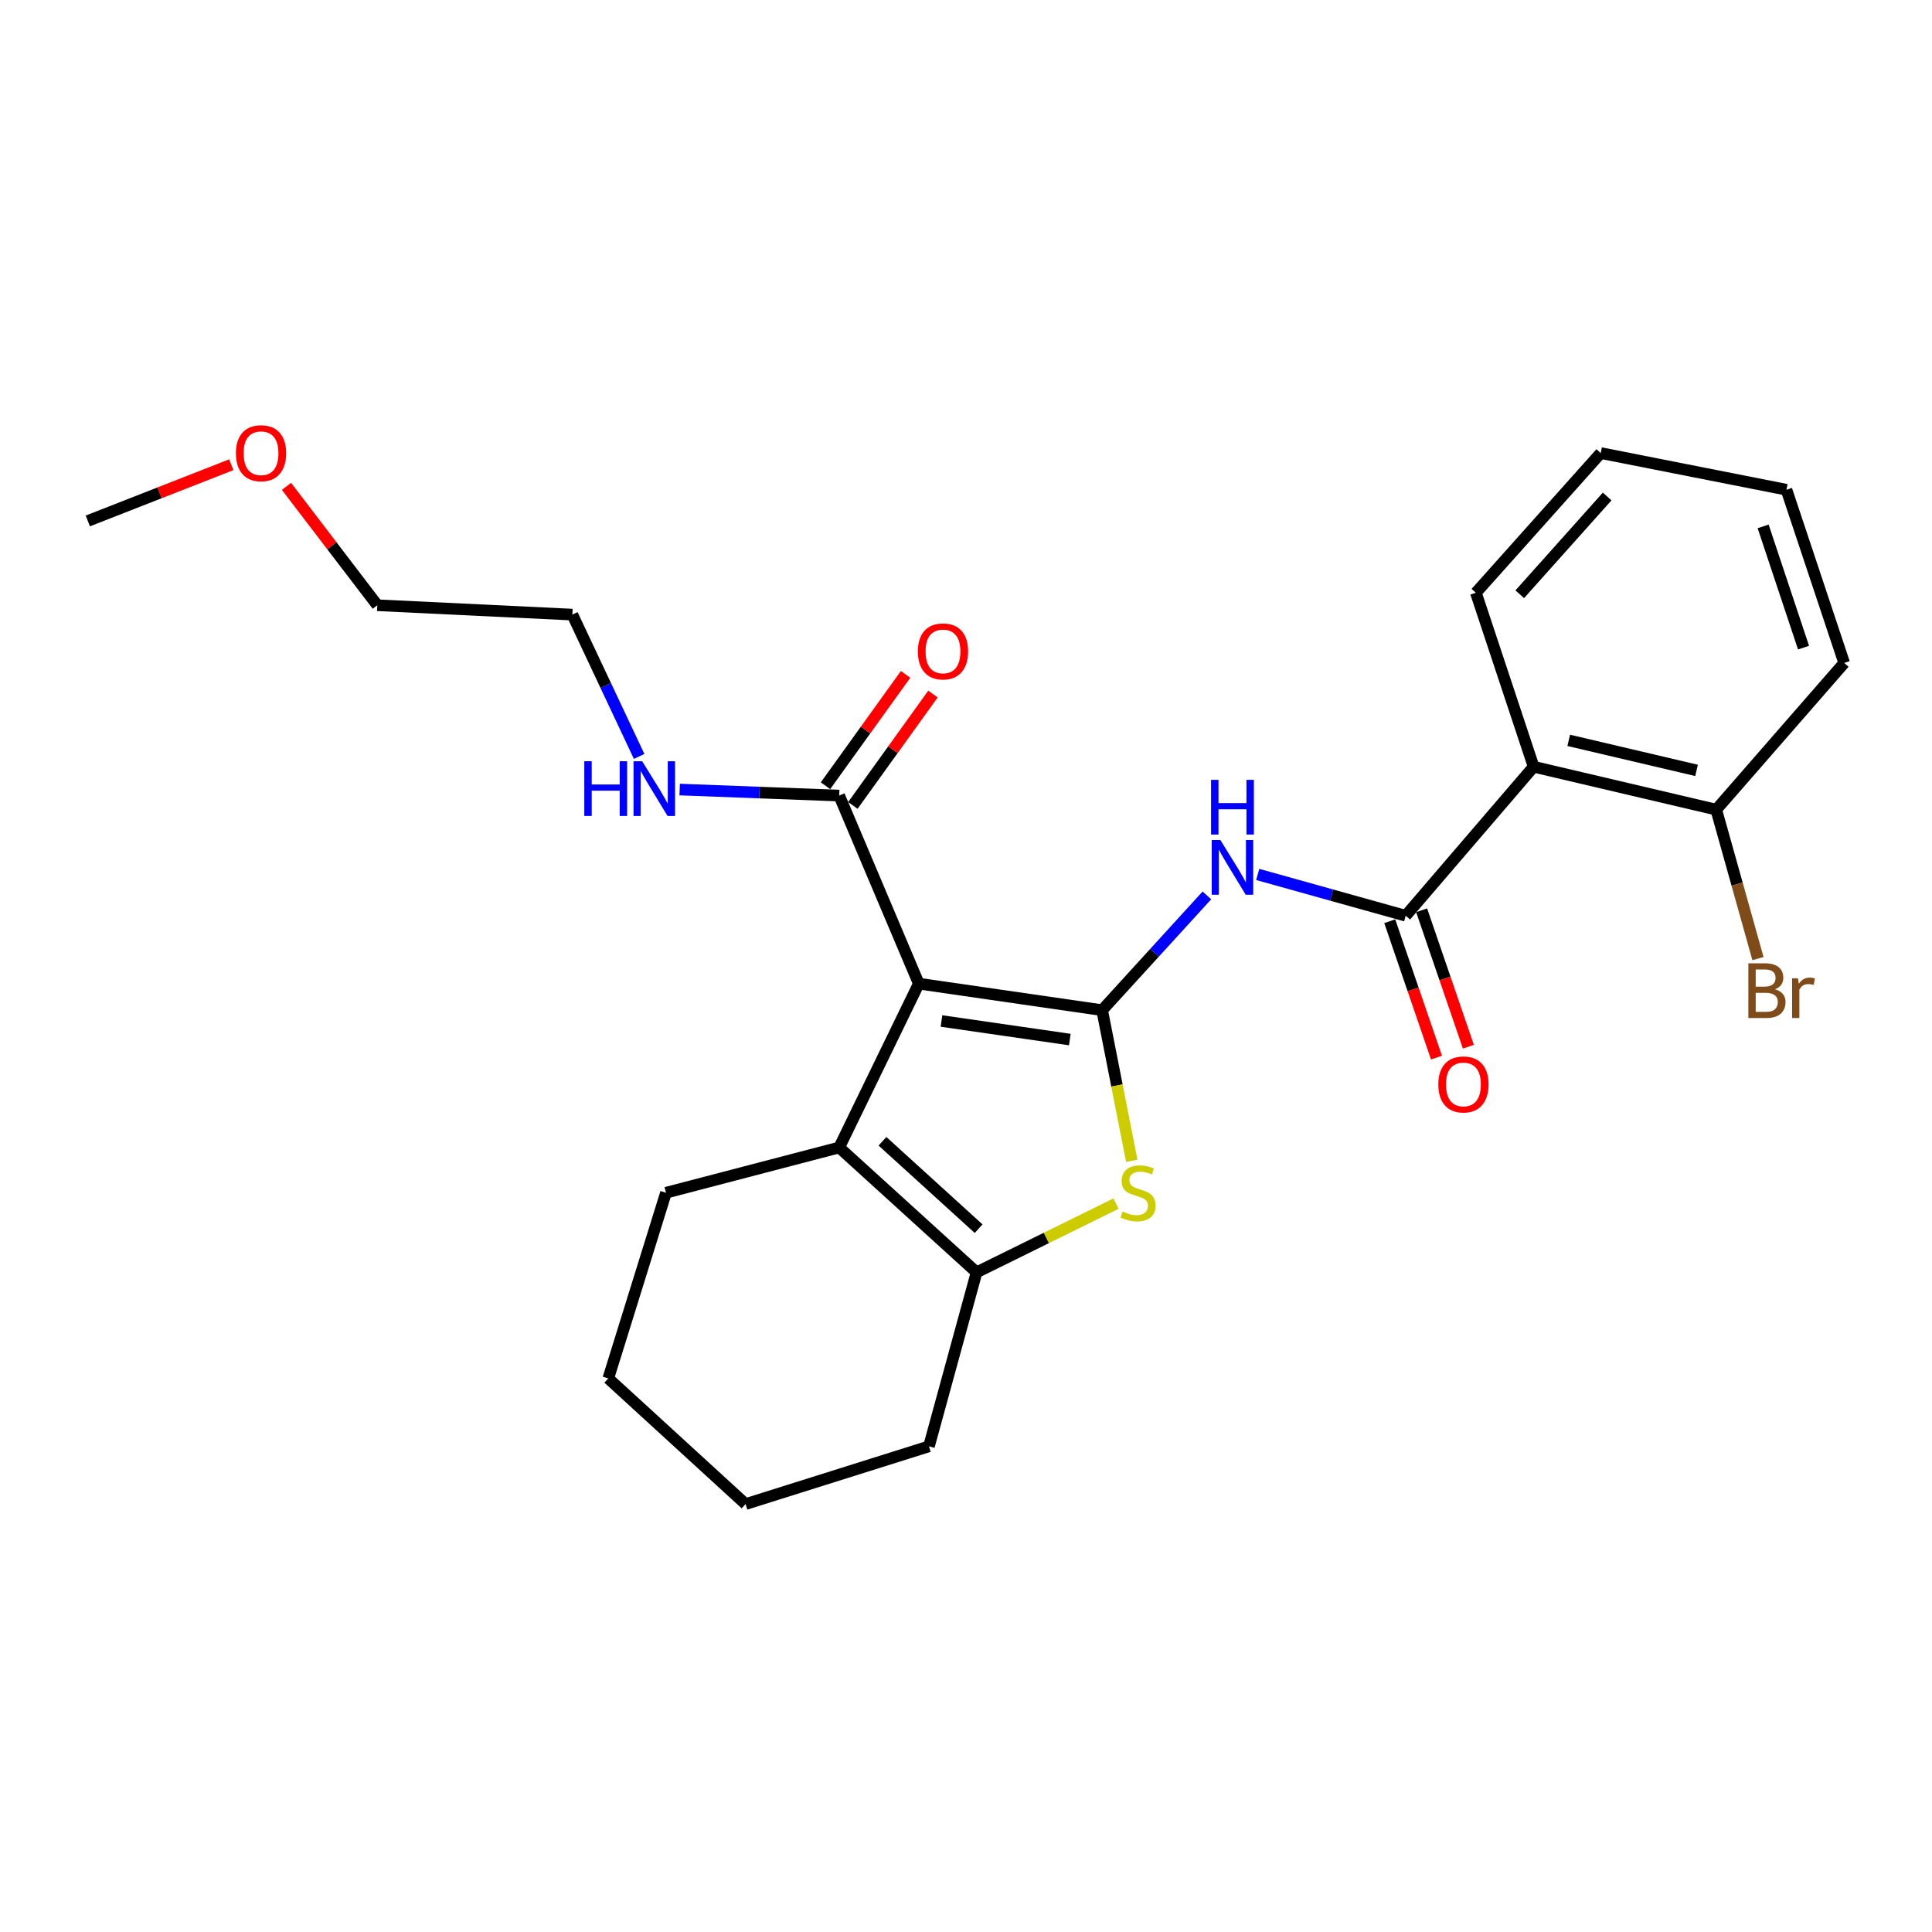 <?xml version='1.0' encoding='iso-8859-1'?>
<svg version='1.1' baseProfile='full'
              xmlns='http://www.w3.org/2000/svg'
                      xmlns:rdkit='http://www.rdkit.org/xml'
                      xmlns:xlink='http://www.w3.org/1999/xlink'
                  xml:space='preserve'
width='1000px' height='1000px' viewBox='0 0 1000 1000'>
<!-- END OF HEADER -->
<rect style='opacity:1.0;fill:#FFFFFF;stroke:none' width='1000' height='1000' x='0' y='0'> </rect>
<path class='bond-0' d='M 570.465,522.863 L 475.571,509.136' style='fill:none;fill-rule:evenodd;stroke:#000000;stroke-width:6px;stroke-linecap:butt;stroke-linejoin:miter;stroke-opacity:1' />
<path class='bond-0' d='M 553.733,538.073 L 487.307,528.464' style='fill:none;fill-rule:evenodd;stroke:#000000;stroke-width:6px;stroke-linecap:butt;stroke-linejoin:miter;stroke-opacity:1' />
<path class='bond-1' d='M 570.465,522.863 L 578.131,561.847' style='fill:none;fill-rule:evenodd;stroke:#000000;stroke-width:6px;stroke-linecap:butt;stroke-linejoin:miter;stroke-opacity:1' />
<path class='bond-1' d='M 578.131,561.847 L 585.798,600.831' style='fill:none;fill-rule:evenodd;stroke:#CCCC00;stroke-width:6px;stroke-linecap:butt;stroke-linejoin:miter;stroke-opacity:1' />
<path class='bond-3' d='M 570.465,522.863 L 597.574,493.163' style='fill:none;fill-rule:evenodd;stroke:#000000;stroke-width:6px;stroke-linecap:butt;stroke-linejoin:miter;stroke-opacity:1' />
<path class='bond-3' d='M 597.574,493.163 L 624.683,463.464' style='fill:none;fill-rule:evenodd;stroke:#0000FF;stroke-width:6px;stroke-linecap:butt;stroke-linejoin:miter;stroke-opacity:1' />
<path class='bond-2' d='M 475.571,509.136 L 434.363,593.938' style='fill:none;fill-rule:evenodd;stroke:#000000;stroke-width:6px;stroke-linecap:butt;stroke-linejoin:miter;stroke-opacity:1' />
<path class='bond-7' d='M 475.571,509.136 L 434.363,411.79' style='fill:none;fill-rule:evenodd;stroke:#000000;stroke-width:6px;stroke-linecap:butt;stroke-linejoin:miter;stroke-opacity:1' />
<path class='bond-5' d='M 577.638,622.984 L 541.553,640.776' style='fill:none;fill-rule:evenodd;stroke:#CCCC00;stroke-width:6px;stroke-linecap:butt;stroke-linejoin:miter;stroke-opacity:1' />
<path class='bond-5' d='M 541.553,640.776 L 505.467,658.567' style='fill:none;fill-rule:evenodd;stroke:#000000;stroke-width:6px;stroke-linecap:butt;stroke-linejoin:miter;stroke-opacity:1' />
<path class='bond-13' d='M 434.363,593.938 L 344.714,617.358' style='fill:none;fill-rule:evenodd;stroke:#000000;stroke-width:6px;stroke-linecap:butt;stroke-linejoin:miter;stroke-opacity:1' />
<path class='bond-25' d='M 434.363,593.938 L 505.467,658.567' style='fill:none;fill-rule:evenodd;stroke:#000000;stroke-width:6px;stroke-linecap:butt;stroke-linejoin:miter;stroke-opacity:1' />
<path class='bond-25' d='M 456.765,590.72 L 506.538,635.961' style='fill:none;fill-rule:evenodd;stroke:#000000;stroke-width:6px;stroke-linecap:butt;stroke-linejoin:miter;stroke-opacity:1' />
<path class='bond-4' d='M 650.992,452.606 L 689.287,463.301' style='fill:none;fill-rule:evenodd;stroke:#0000FF;stroke-width:6px;stroke-linecap:butt;stroke-linejoin:miter;stroke-opacity:1' />
<path class='bond-4' d='M 689.287,463.301 L 727.583,473.996' style='fill:none;fill-rule:evenodd;stroke:#000000;stroke-width:6px;stroke-linecap:butt;stroke-linejoin:miter;stroke-opacity:1' />
<path class='bond-6' d='M 727.583,473.996 L 793.802,396.862' style='fill:none;fill-rule:evenodd;stroke:#000000;stroke-width:6px;stroke-linecap:butt;stroke-linejoin:miter;stroke-opacity:1' />
<path class='bond-9' d='M 719.329,476.824 L 731.424,512.124' style='fill:none;fill-rule:evenodd;stroke:#000000;stroke-width:6px;stroke-linecap:butt;stroke-linejoin:miter;stroke-opacity:1' />
<path class='bond-9' d='M 731.424,512.124 L 743.519,547.424' style='fill:none;fill-rule:evenodd;stroke:#FF0000;stroke-width:6px;stroke-linecap:butt;stroke-linejoin:miter;stroke-opacity:1' />
<path class='bond-9' d='M 735.836,471.168 L 747.931,506.468' style='fill:none;fill-rule:evenodd;stroke:#000000;stroke-width:6px;stroke-linecap:butt;stroke-linejoin:miter;stroke-opacity:1' />
<path class='bond-9' d='M 747.931,506.468 L 760.026,541.768' style='fill:none;fill-rule:evenodd;stroke:#FF0000;stroke-width:6px;stroke-linecap:butt;stroke-linejoin:miter;stroke-opacity:1' />
<path class='bond-14' d='M 505.467,658.567 L 480.826,748.623' style='fill:none;fill-rule:evenodd;stroke:#000000;stroke-width:6px;stroke-linecap:butt;stroke-linejoin:miter;stroke-opacity:1' />
<path class='bond-8' d='M 793.802,396.862 L 888.317,419.07' style='fill:none;fill-rule:evenodd;stroke:#000000;stroke-width:6px;stroke-linecap:butt;stroke-linejoin:miter;stroke-opacity:1' />
<path class='bond-8' d='M 811.97,383.207 L 878.131,398.753' style='fill:none;fill-rule:evenodd;stroke:#000000;stroke-width:6px;stroke-linecap:butt;stroke-linejoin:miter;stroke-opacity:1' />
<path class='bond-15' d='M 793.802,396.862 L 763.916,306.806' style='fill:none;fill-rule:evenodd;stroke:#000000;stroke-width:6px;stroke-linecap:butt;stroke-linejoin:miter;stroke-opacity:1' />
<path class='bond-10' d='M 441.446,416.884 L 462.173,388.064' style='fill:none;fill-rule:evenodd;stroke:#000000;stroke-width:6px;stroke-linecap:butt;stroke-linejoin:miter;stroke-opacity:1' />
<path class='bond-10' d='M 462.173,388.064 L 482.9,359.244' style='fill:none;fill-rule:evenodd;stroke:#FF0000;stroke-width:6px;stroke-linecap:butt;stroke-linejoin:miter;stroke-opacity:1' />
<path class='bond-10' d='M 427.28,406.696 L 448.007,377.876' style='fill:none;fill-rule:evenodd;stroke:#000000;stroke-width:6px;stroke-linecap:butt;stroke-linejoin:miter;stroke-opacity:1' />
<path class='bond-10' d='M 448.007,377.876 L 468.734,349.056' style='fill:none;fill-rule:evenodd;stroke:#FF0000;stroke-width:6px;stroke-linecap:butt;stroke-linejoin:miter;stroke-opacity:1' />
<path class='bond-11' d='M 434.363,411.79 L 393.076,410.231' style='fill:none;fill-rule:evenodd;stroke:#000000;stroke-width:6px;stroke-linecap:butt;stroke-linejoin:miter;stroke-opacity:1' />
<path class='bond-11' d='M 393.076,410.231 L 351.79,408.671' style='fill:none;fill-rule:evenodd;stroke:#0000FF;stroke-width:6px;stroke-linecap:butt;stroke-linejoin:miter;stroke-opacity:1' />
<path class='bond-12' d='M 888.317,419.07 L 899.118,457.62' style='fill:none;fill-rule:evenodd;stroke:#000000;stroke-width:6px;stroke-linecap:butt;stroke-linejoin:miter;stroke-opacity:1' />
<path class='bond-12' d='M 899.118,457.62 L 909.919,496.169' style='fill:none;fill-rule:evenodd;stroke:#7F4C19;stroke-width:6px;stroke-linecap:butt;stroke-linejoin:miter;stroke-opacity:1' />
<path class='bond-17' d='M 888.317,419.07 L 954.545,343.148' style='fill:none;fill-rule:evenodd;stroke:#000000;stroke-width:6px;stroke-linecap:butt;stroke-linejoin:miter;stroke-opacity:1' />
<path class='bond-18' d='M 330.817,391.526 L 313.535,354.822' style='fill:none;fill-rule:evenodd;stroke:#0000FF;stroke-width:6px;stroke-linecap:butt;stroke-linejoin:miter;stroke-opacity:1' />
<path class='bond-18' d='M 313.535,354.822 L 296.254,318.118' style='fill:none;fill-rule:evenodd;stroke:#000000;stroke-width:6px;stroke-linecap:butt;stroke-linejoin:miter;stroke-opacity:1' />
<path class='bond-21' d='M 344.714,617.358 L 314.847,713.463' style='fill:none;fill-rule:evenodd;stroke:#000000;stroke-width:6px;stroke-linecap:butt;stroke-linejoin:miter;stroke-opacity:1' />
<path class='bond-22' d='M 480.826,748.623 L 385.913,778.509' style='fill:none;fill-rule:evenodd;stroke:#000000;stroke-width:6px;stroke-linecap:butt;stroke-linejoin:miter;stroke-opacity:1' />
<path class='bond-23' d='M 763.916,306.806 L 828.545,234.509' style='fill:none;fill-rule:evenodd;stroke:#000000;stroke-width:6px;stroke-linecap:butt;stroke-linejoin:miter;stroke-opacity:1' />
<path class='bond-23' d='M 786.619,307.59 L 831.859,256.983' style='fill:none;fill-rule:evenodd;stroke:#000000;stroke-width:6px;stroke-linecap:butt;stroke-linejoin:miter;stroke-opacity:1' />
<path class='bond-16' d='M 148.286,251.747 L 171.794,282.509' style='fill:none;fill-rule:evenodd;stroke:#FF0000;stroke-width:6px;stroke-linecap:butt;stroke-linejoin:miter;stroke-opacity:1' />
<path class='bond-16' d='M 171.794,282.509 L 195.302,313.272' style='fill:none;fill-rule:evenodd;stroke:#000000;stroke-width:6px;stroke-linecap:butt;stroke-linejoin:miter;stroke-opacity:1' />
<path class='bond-20' d='M 119.706,240.546 L 82.58,255.093' style='fill:none;fill-rule:evenodd;stroke:#FF0000;stroke-width:6px;stroke-linecap:butt;stroke-linejoin:miter;stroke-opacity:1' />
<path class='bond-20' d='M 82.58,255.093 L 45.455,269.639' style='fill:none;fill-rule:evenodd;stroke:#000000;stroke-width:6px;stroke-linecap:butt;stroke-linejoin:miter;stroke-opacity:1' />
<path class='bond-27' d='M 954.545,343.148 L 924.669,253.489' style='fill:none;fill-rule:evenodd;stroke:#000000;stroke-width:6px;stroke-linecap:butt;stroke-linejoin:miter;stroke-opacity:1' />
<path class='bond-27' d='M 933.51,335.215 L 912.596,272.454' style='fill:none;fill-rule:evenodd;stroke:#000000;stroke-width:6px;stroke-linecap:butt;stroke-linejoin:miter;stroke-opacity:1' />
<path class='bond-19' d='M 296.254,318.118 L 195.302,313.272' style='fill:none;fill-rule:evenodd;stroke:#000000;stroke-width:6px;stroke-linecap:butt;stroke-linejoin:miter;stroke-opacity:1' />
<path class='bond-26' d='M 314.847,713.463 L 385.913,778.509' style='fill:none;fill-rule:evenodd;stroke:#000000;stroke-width:6px;stroke-linecap:butt;stroke-linejoin:miter;stroke-opacity:1' />
<path class='bond-24' d='M 828.545,234.509 L 924.669,253.489' style='fill:none;fill-rule:evenodd;stroke:#000000;stroke-width:6px;stroke-linecap:butt;stroke-linejoin:miter;stroke-opacity:1' />
<path  class='atom-2' d='M 581.048 627.078
Q 581.368 627.198, 582.688 627.758
Q 584.008 628.318, 585.448 628.678
Q 586.928 628.998, 588.368 628.998
Q 591.048 628.998, 592.608 627.718
Q 594.168 626.398, 594.168 624.118
Q 594.168 622.558, 593.368 621.598
Q 592.608 620.638, 591.408 620.118
Q 590.208 619.598, 588.208 618.998
Q 585.688 618.238, 584.168 617.518
Q 582.688 616.798, 581.608 615.278
Q 580.568 613.758, 580.568 611.198
Q 580.568 607.638, 582.968 605.438
Q 585.408 603.238, 590.208 603.238
Q 593.488 603.238, 597.208 604.798
L 596.288 607.878
Q 592.888 606.478, 590.328 606.478
Q 587.568 606.478, 586.048 607.638
Q 584.528 608.758, 584.568 610.718
Q 584.568 612.238, 585.328 613.158
Q 586.128 614.078, 587.248 614.598
Q 588.408 615.118, 590.328 615.718
Q 592.888 616.518, 594.408 617.318
Q 595.928 618.118, 597.008 619.758
Q 598.128 621.358, 598.128 624.118
Q 598.128 628.038, 595.488 630.158
Q 592.888 632.238, 588.528 632.238
Q 586.008 632.238, 584.088 631.678
Q 582.208 631.158, 579.968 630.238
L 581.048 627.078
' fill='#CCCC00'/>
<path  class='atom-4' d='M 631.664 434.797
L 640.944 449.797
Q 641.864 451.277, 643.344 453.957
Q 644.824 456.637, 644.904 456.797
L 644.904 434.797
L 648.664 434.797
L 648.664 463.117
L 644.784 463.117
L 634.824 446.717
Q 633.664 444.797, 632.424 442.597
Q 631.224 440.397, 630.864 439.717
L 630.864 463.117
L 627.184 463.117
L 627.184 434.797
L 631.664 434.797
' fill='#0000FF'/>
<path  class='atom-4' d='M 626.844 403.645
L 630.684 403.645
L 630.684 415.685
L 645.164 415.685
L 645.164 403.645
L 649.004 403.645
L 649.004 431.965
L 645.164 431.965
L 645.164 418.885
L 630.684 418.885
L 630.684 431.965
L 626.844 431.965
L 626.844 403.645
' fill='#0000FF'/>
<path  class='atom-10' d='M 744.469 561.301
Q 744.469 554.501, 747.829 550.701
Q 751.189 546.901, 757.469 546.901
Q 763.749 546.901, 767.109 550.701
Q 770.469 554.501, 770.469 561.301
Q 770.469 568.181, 767.069 572.101
Q 763.669 575.981, 757.469 575.981
Q 751.229 575.981, 747.829 572.101
Q 744.469 568.221, 744.469 561.301
M 757.469 572.781
Q 761.789 572.781, 764.109 569.901
Q 766.469 566.981, 766.469 561.301
Q 766.469 555.741, 764.109 552.941
Q 761.789 550.101, 757.469 550.101
Q 753.149 550.101, 750.789 552.901
Q 748.469 555.701, 748.469 561.301
Q 748.469 567.021, 750.789 569.901
Q 753.149 572.781, 757.469 572.781
' fill='#FF0000'/>
<path  class='atom-11' d='M 475.086 337.169
Q 475.086 330.369, 478.446 326.569
Q 481.806 322.769, 488.086 322.769
Q 494.366 322.769, 497.726 326.569
Q 501.086 330.369, 501.086 337.169
Q 501.086 344.049, 497.686 347.969
Q 494.286 351.849, 488.086 351.849
Q 481.846 351.849, 478.446 347.969
Q 475.086 344.089, 475.086 337.169
M 488.086 348.649
Q 492.406 348.649, 494.726 345.769
Q 497.086 342.849, 497.086 337.169
Q 497.086 331.609, 494.726 328.809
Q 492.406 325.969, 488.086 325.969
Q 483.766 325.969, 481.406 328.769
Q 479.086 331.569, 479.086 337.169
Q 479.086 342.889, 481.406 345.769
Q 483.766 348.649, 488.086 348.649
' fill='#FF0000'/>
<path  class='atom-12' d='M 302.435 394.014
L 306.275 394.014
L 306.275 406.054
L 320.755 406.054
L 320.755 394.014
L 324.595 394.014
L 324.595 422.334
L 320.755 422.334
L 320.755 409.254
L 306.275 409.254
L 306.275 422.334
L 302.435 422.334
L 302.435 394.014
' fill='#0000FF'/>
<path  class='atom-12' d='M 332.395 394.014
L 341.675 409.014
Q 342.595 410.494, 344.075 413.174
Q 345.555 415.854, 345.635 416.014
L 345.635 394.014
L 349.395 394.014
L 349.395 422.334
L 345.515 422.334
L 335.555 405.934
Q 334.395 404.014, 333.155 401.814
Q 331.955 399.614, 331.595 398.934
L 331.595 422.334
L 327.915 422.334
L 327.915 394.014
L 332.395 394.014
' fill='#0000FF'/>
<path  class='atom-13' d='M 918.708 512.042
Q 921.428 512.802, 922.788 514.482
Q 924.188 516.122, 924.188 518.562
Q 924.188 522.482, 921.668 524.722
Q 919.188 526.922, 914.468 526.922
L 904.948 526.922
L 904.948 498.602
L 913.308 498.602
Q 918.148 498.602, 920.588 500.562
Q 923.028 502.522, 923.028 506.122
Q 923.028 510.402, 918.708 512.042
M 908.748 501.802
L 908.748 510.682
L 913.308 510.682
Q 916.108 510.682, 917.548 509.562
Q 919.028 508.402, 919.028 506.122
Q 919.028 501.802, 913.308 501.802
L 908.748 501.802
M 914.468 523.722
Q 917.228 523.722, 918.708 522.402
Q 920.188 521.082, 920.188 518.562
Q 920.188 516.242, 918.548 515.082
Q 916.948 513.882, 913.868 513.882
L 908.748 513.882
L 908.748 523.722
L 914.468 523.722
' fill='#7F4C19'/>
<path  class='atom-13' d='M 930.628 506.362
L 931.068 509.202
Q 933.228 506.002, 936.748 506.002
Q 937.868 506.002, 939.388 506.402
L 938.788 509.762
Q 937.068 509.362, 936.108 509.362
Q 934.428 509.362, 933.308 510.042
Q 932.228 510.682, 931.348 512.242
L 931.348 526.922
L 927.588 526.922
L 927.588 506.362
L 930.628 506.362
' fill='#7F4C19'/>
<path  class='atom-17' d='M 122.113 234.589
Q 122.113 227.789, 125.473 223.989
Q 128.833 220.189, 135.113 220.189
Q 141.393 220.189, 144.753 223.989
Q 148.113 227.789, 148.113 234.589
Q 148.113 241.469, 144.713 245.389
Q 141.313 249.269, 135.113 249.269
Q 128.873 249.269, 125.473 245.389
Q 122.113 241.509, 122.113 234.589
M 135.113 246.069
Q 139.433 246.069, 141.753 243.189
Q 144.113 240.269, 144.113 234.589
Q 144.113 229.029, 141.753 226.229
Q 139.433 223.389, 135.113 223.389
Q 130.793 223.389, 128.433 226.189
Q 126.113 228.989, 126.113 234.589
Q 126.113 240.309, 128.433 243.189
Q 130.793 246.069, 135.113 246.069
' fill='#FF0000'/>
</svg>

